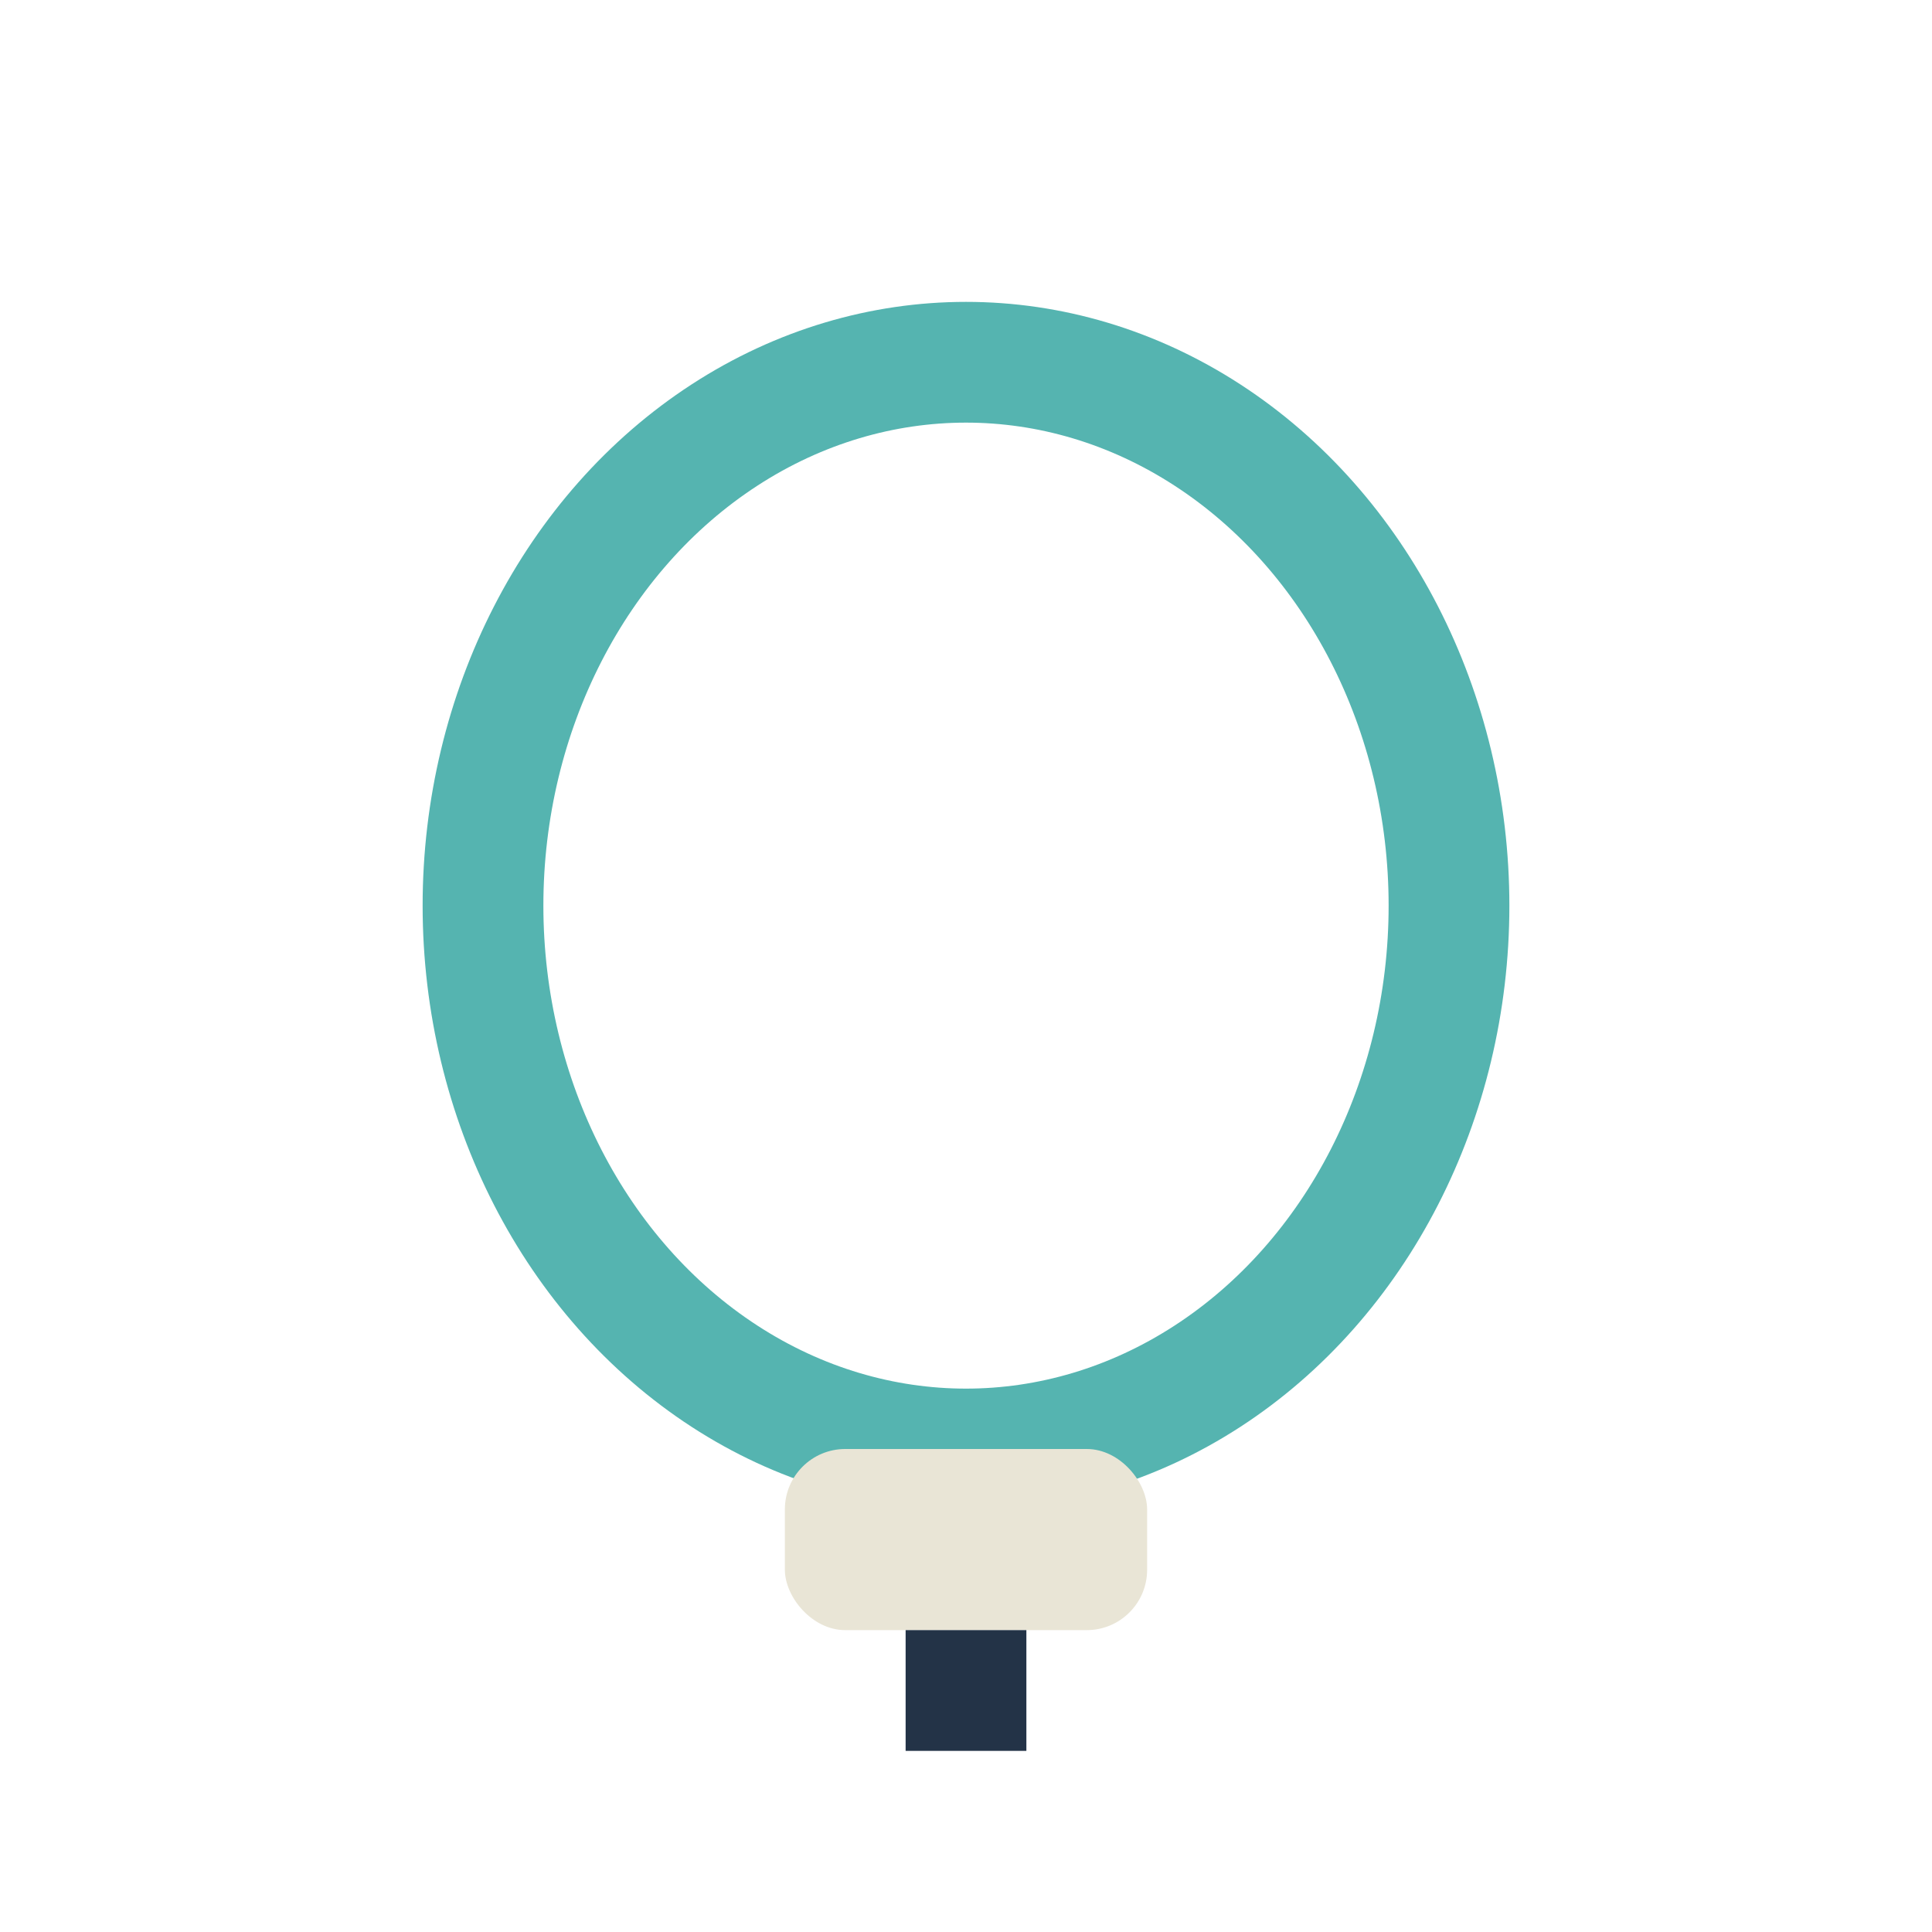 <?xml version="1.0" encoding="UTF-8"?>
<svg xmlns="http://www.w3.org/2000/svg" width="32" height="32" viewBox="0 0 32 32"><ellipse cx="16" cy="15" rx="8" ry="9" fill="none" stroke="#55B4B0" stroke-width="2"/><rect x="13" y="24" width="6" height="3" rx="1" fill="#E9E5D6"/><path d="M16 27v2" stroke="#233347" stroke-width="2"/></svg>